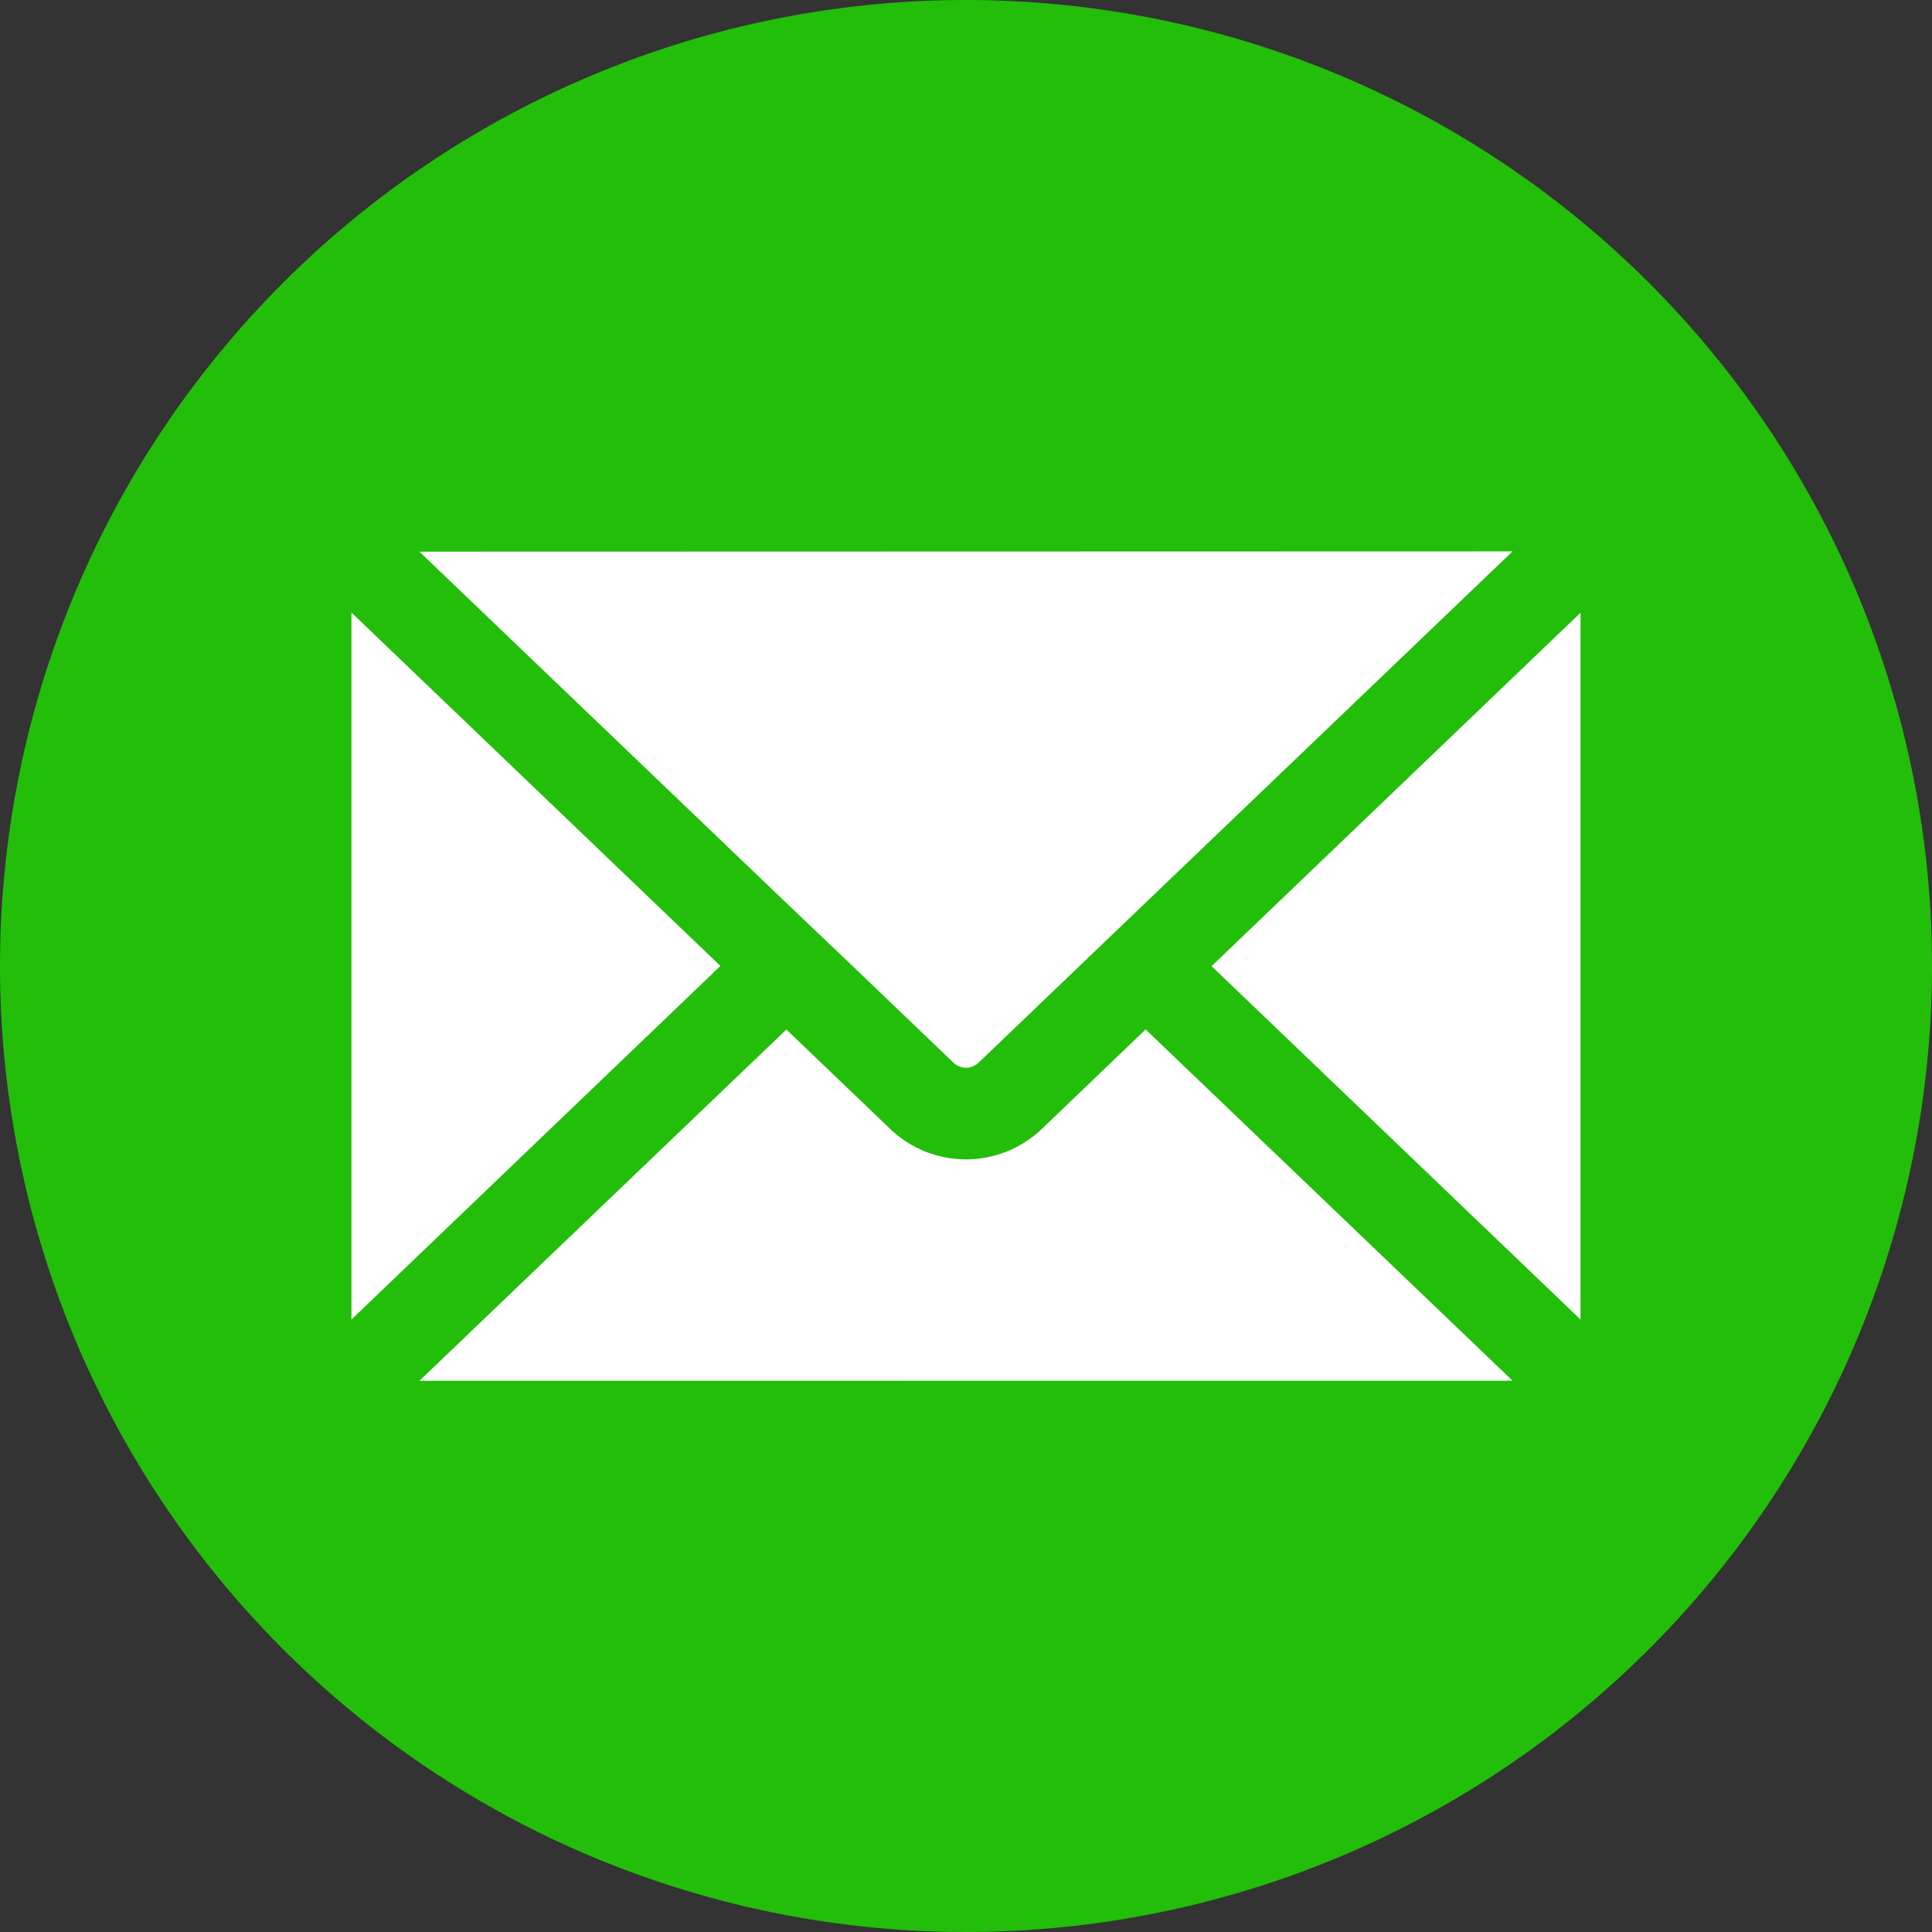 <svg xmlns="http://www.w3.org/2000/svg" width="41.248" height="41.249" viewBox="0 0 41.248 41.249"><rect x="0" y="0" width="41.248" height="41.249" fill="#333333" stroke="none"/><path d="M43.057,542.317a20.624,20.624,0,1,1-20.624-20.624,20.624,20.624,0,0,1,20.624,20.624" transform="translate(-1.809 -521.693)" fill="#22be0a"/><ellipse cx="20.624" cy="20.624" rx="20.624" ry="20.624" transform="translate(0 0)" fill="none"/><path d="M41.961,545.794l-7.834,7.5-1.408,1.349-2.17,2.078a.388.388,0,0,1-.513,0l-2.171-2.079L26.456,553.3l-7.834-7.5Zm-24.79,16.4V547.1l7.878,7.545Zm1.451,1.308,7.835-7.5,2.231,2.137a2.343,2.343,0,0,0,3.208,0L34.127,556l7.834,7.5Zm16.913-8.853,7.877-7.545v15.09Z" transform="translate(-9.668 -534.022)" fill="#fff"/></svg>